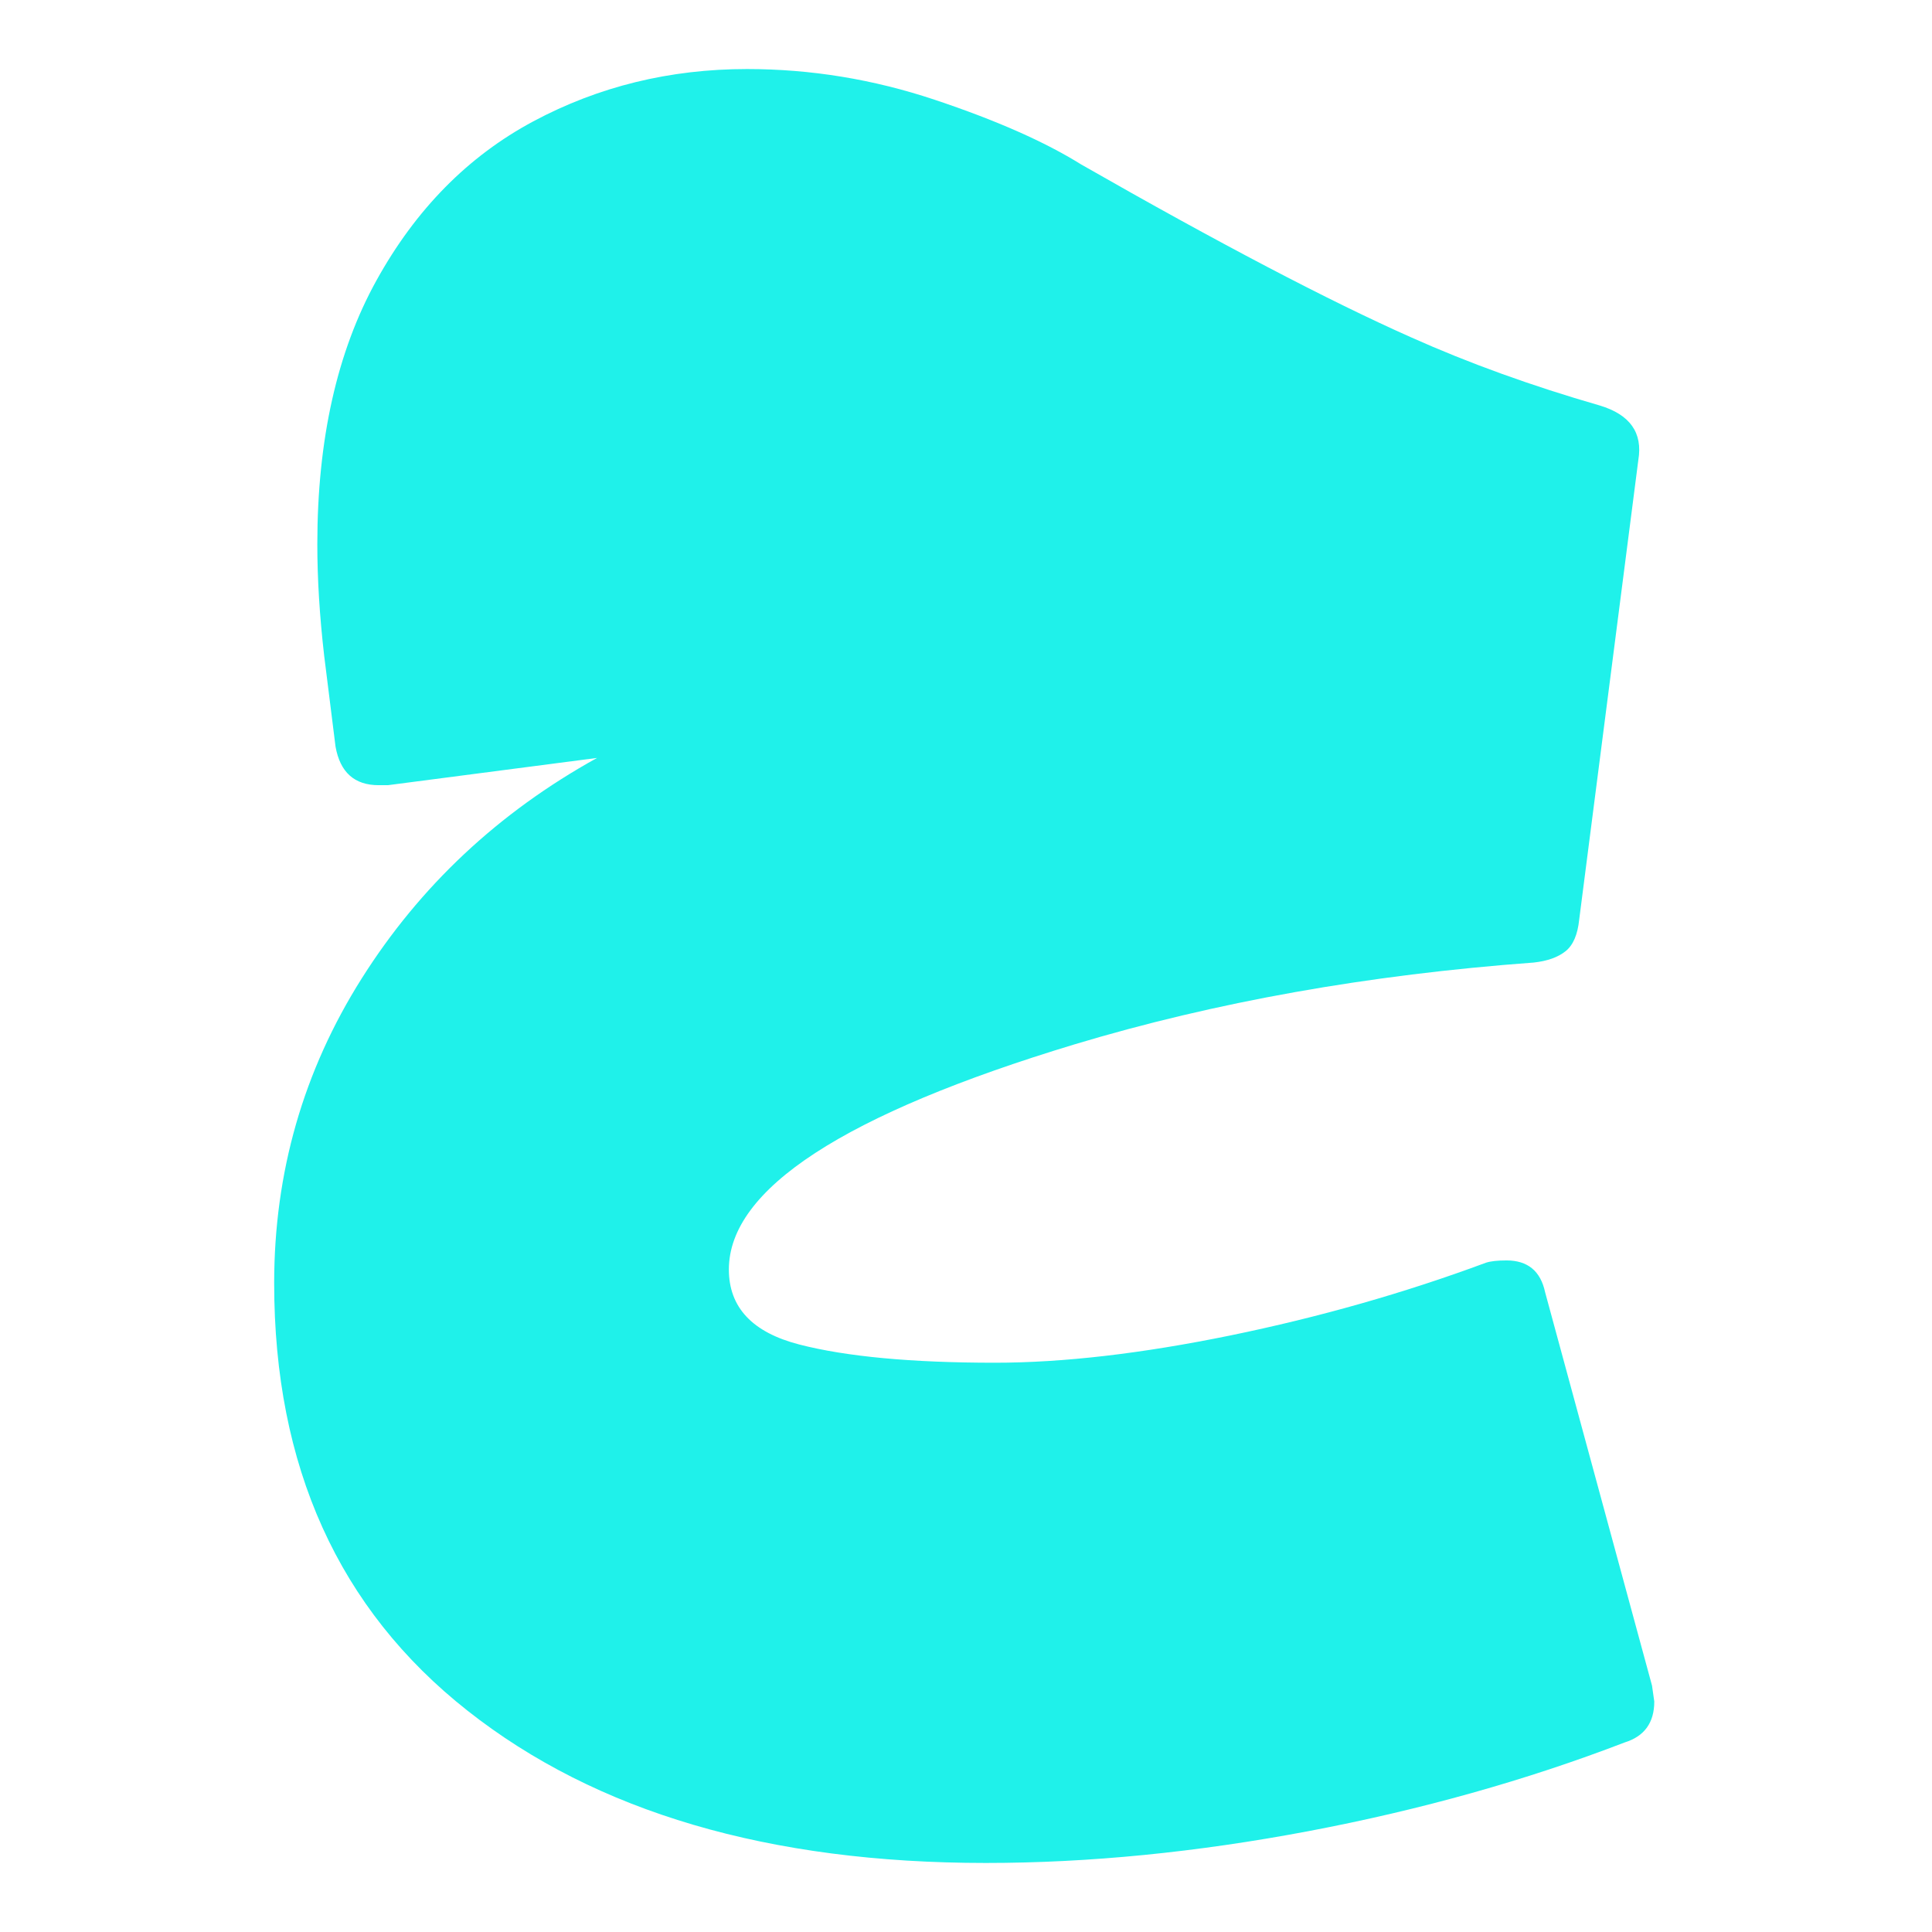 <svg width="480" height="480" viewBox="0 0 480 480" fill="none" xmlns="http://www.w3.org/2000/svg">
<path d="M78.837 135.223C78.837 109.244 83.726 87.394 93.519 69.69C103.313 51.985 116.295 38.821 132.497 30.151C148.683 21.496 166.387 17.153 185.595 17.153C201.416 17.153 216.949 19.689 232.194 24.776C247.439 29.862 259.586 35.222 268.635 40.871C302.906 60.458 330.206 74.761 350.553 83.796C364.856 90.203 380.495 95.852 397.441 100.741C404.972 103.003 408.176 107.513 407.037 114.3L392.354 228.407C391.974 232.173 390.851 234.815 388.968 236.318C387.085 237.821 384.443 238.778 381.057 239.142C340 242.164 301.964 248.936 266.95 259.473C209.707 276.798 181.085 295.444 181.085 315.396C181.085 324.81 186.916 331.035 198.592 334.042C210.269 337.048 226.455 338.566 247.181 338.566C264.126 338.566 283.622 336.304 305.654 331.794C327.686 327.27 348.867 321.257 369.199 313.71C370.322 313.346 372.023 313.148 374.285 313.148C379.554 313.148 382.758 315.791 383.881 321.059L410.438 418.783L411 422.731C411 428 408.54 431.386 403.651 432.904C379.159 442.318 352.997 449.652 325.135 454.936C297.257 460.205 270.518 462.847 244.918 462.847C191.061 462.847 148.121 450.229 116.128 424.993C84.121 399.757 68.117 364.349 68.117 318.797C68.117 291.314 75.359 266.078 89.86 243.105C104.361 220.132 123.842 201.866 148.333 188.306L96.359 195.078H94.096C88.068 195.078 84.5 191.89 83.361 185.482L80.537 162.888C79.413 153.11 78.837 143.893 78.837 135.223Z" fill="#1FF1EA"/>
</svg>
